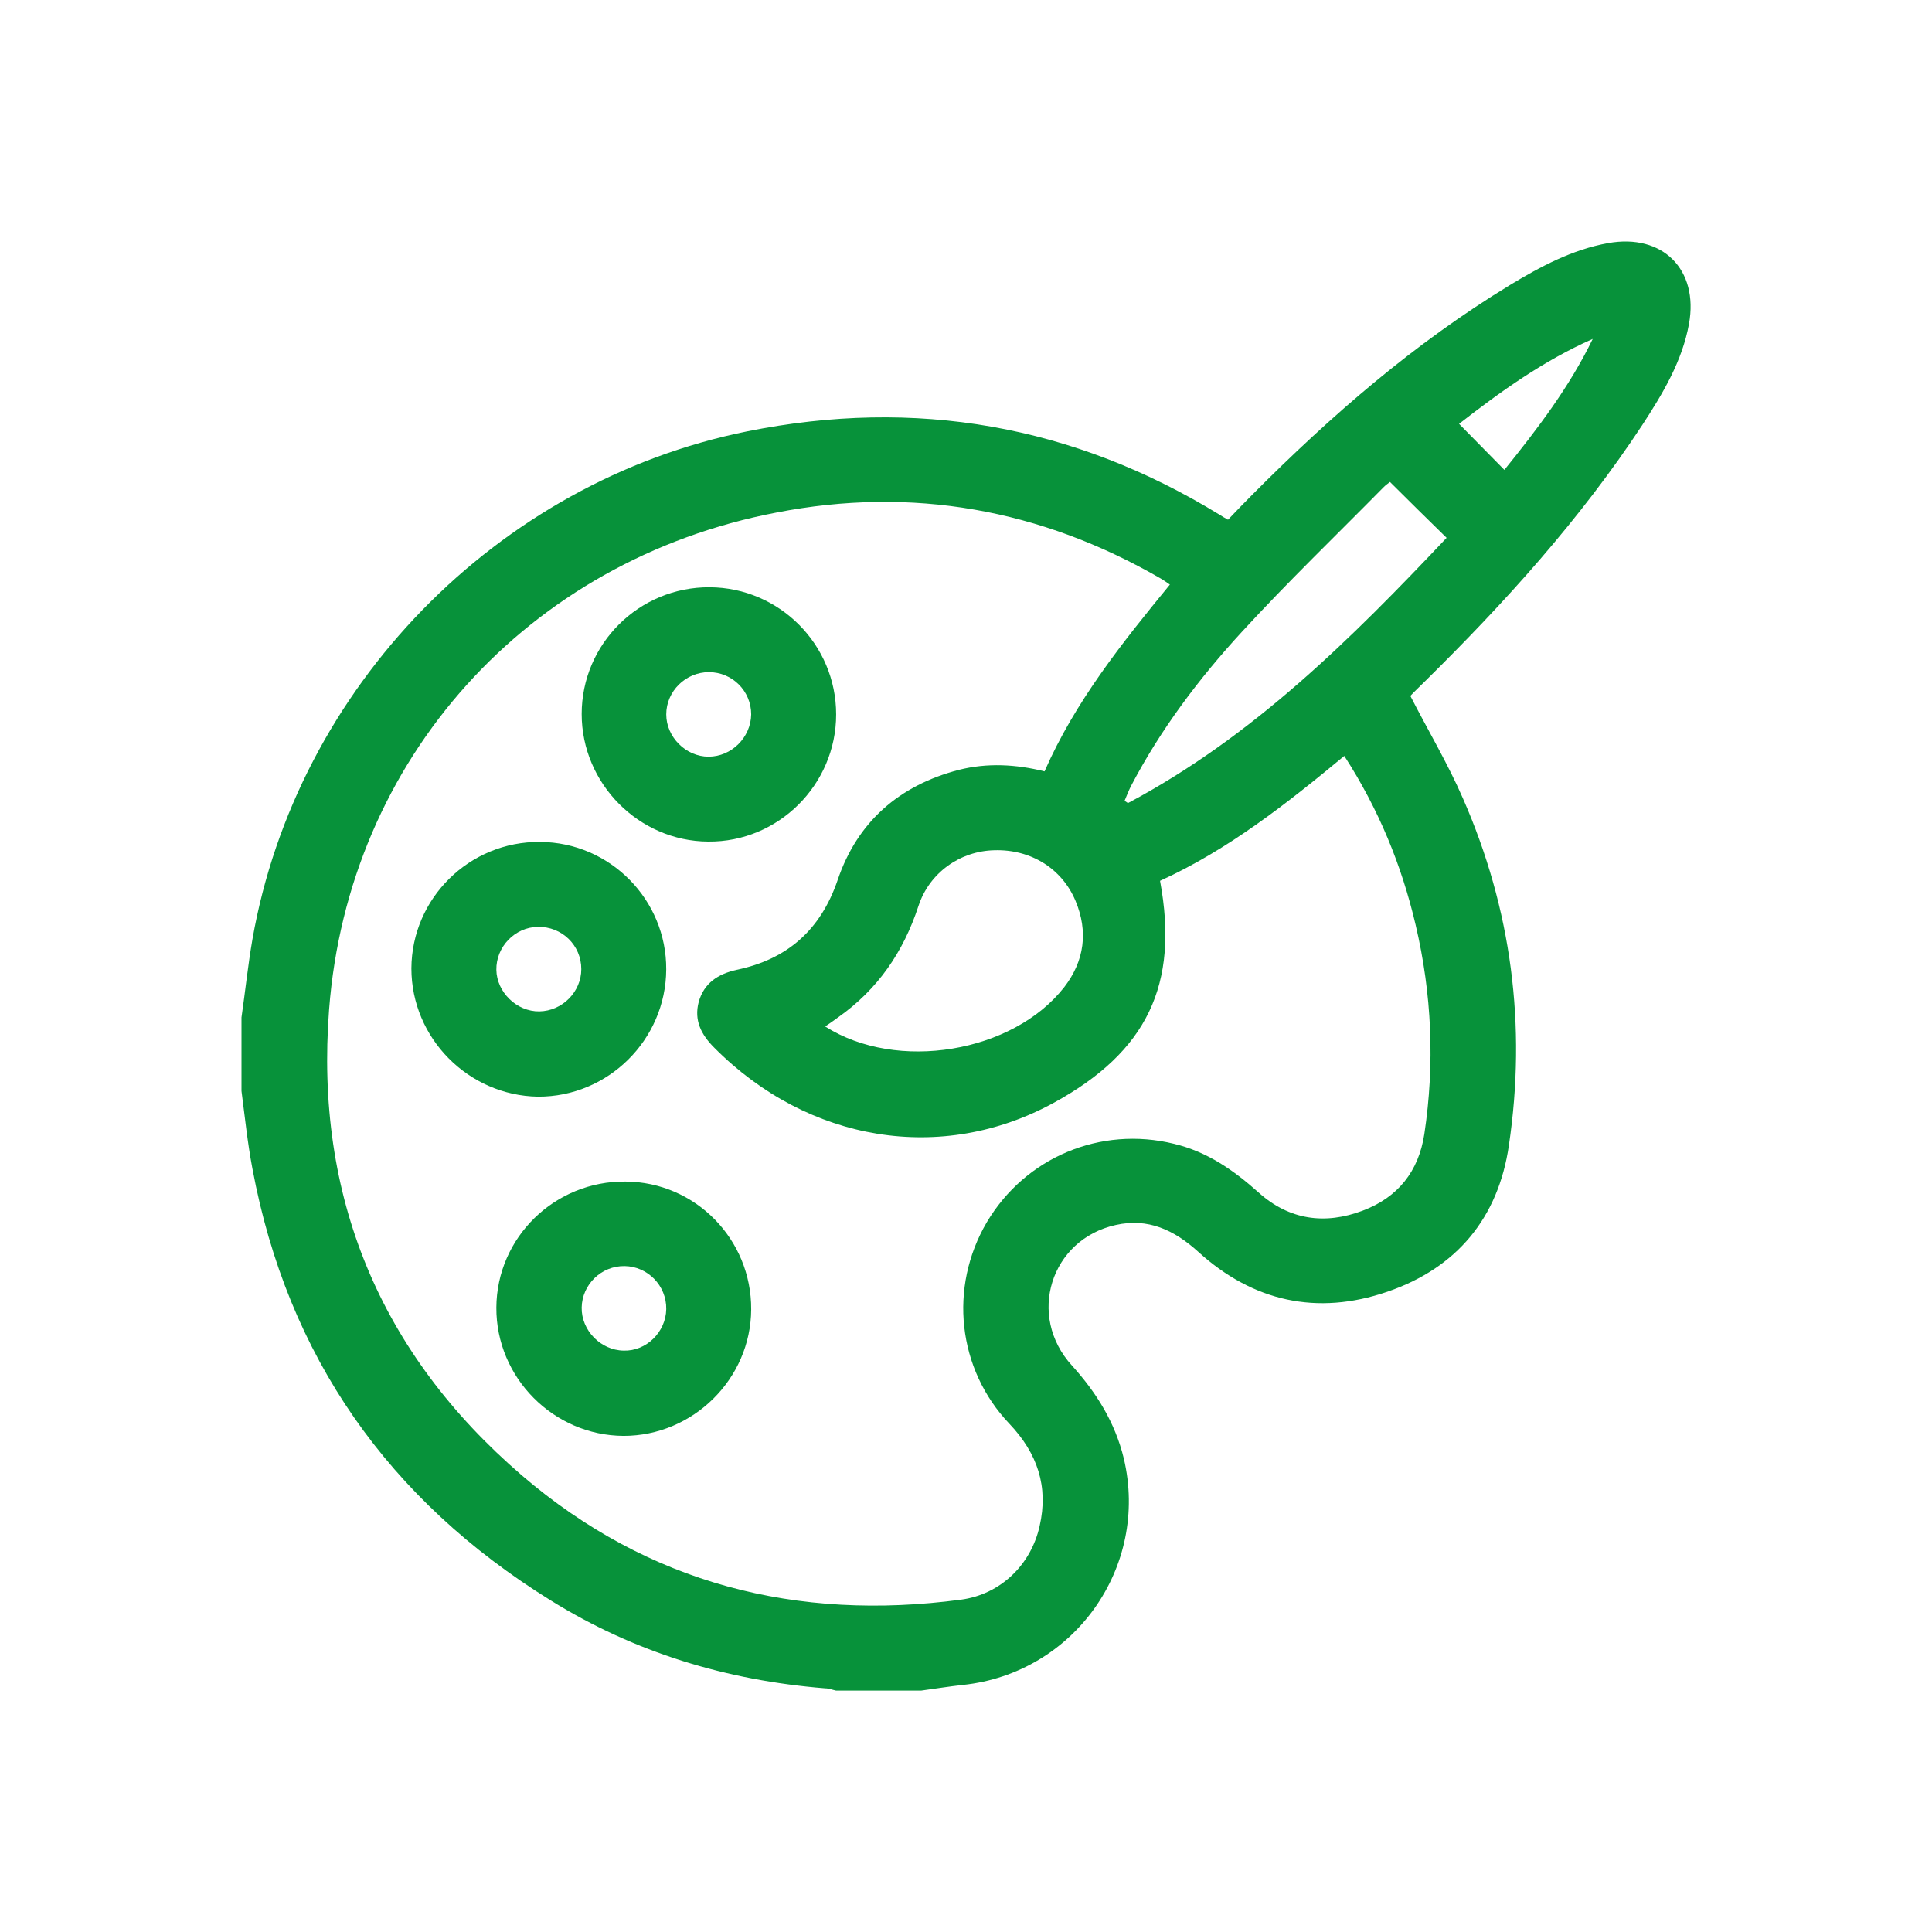 <?xml version="1.0" encoding="UTF-8"?> <svg xmlns="http://www.w3.org/2000/svg" width="80" height="80" viewBox="0 0 80 80" fill="none"><path d="M10 42.129C10.156 41.051 10.266 39.973 10.453 38.895C12.282 28.473 20.568 19.957 30.933 17.863C37.905 16.457 44.44 17.598 50.505 21.316C50.599 21.379 50.709 21.441 50.849 21.52C51.193 21.16 51.522 20.816 51.866 20.473C55.117 17.207 58.572 14.207 62.527 11.801C63.794 11.035 65.107 10.332 66.592 10.066C68.843 9.66 70.344 11.16 69.938 13.41C69.656 14.957 68.859 16.285 68.015 17.582C65.435 21.504 62.309 24.957 58.979 28.238C58.775 28.441 58.556 28.645 58.4 28.816C59.135 30.254 59.948 31.613 60.573 33.051C62.59 37.645 63.215 42.457 62.48 47.426C62.043 50.426 60.323 52.504 57.447 53.488C54.539 54.488 51.881 53.895 49.614 51.832C48.614 50.926 47.535 50.426 46.206 50.723C43.502 51.316 42.501 54.488 44.393 56.551C45.409 57.676 46.175 58.91 46.535 60.395C47.598 64.894 44.471 69.285 39.875 69.769C39.297 69.832 38.718 69.926 38.14 70.004C36.967 70.004 35.795 70.004 34.622 70.004C34.466 69.973 34.325 69.91 34.169 69.91C30.089 69.582 26.274 68.426 22.803 66.269C16.097 62.113 11.907 56.176 10.453 48.395C10.25 47.332 10.141 46.254 10 45.176C10 44.16 10 43.145 10 42.129ZM55.664 31.301C53.273 33.285 50.849 35.191 48.035 36.473C48.833 40.785 47.488 43.551 43.642 45.66C38.999 48.207 33.465 47.301 29.573 43.379C29.041 42.848 28.729 42.254 28.932 41.488C29.151 40.707 29.729 40.332 30.495 40.16C32.605 39.723 33.981 38.504 34.685 36.441C35.498 34.035 37.233 32.52 39.703 31.879C40.876 31.582 42.064 31.645 43.252 31.941C44.518 29.051 46.456 26.629 48.442 24.207C48.286 24.098 48.176 24.02 48.067 23.957C43.095 21.082 37.764 20.129 32.152 21.223C21.85 23.191 14.424 31.426 13.627 41.801C13.033 49.535 15.722 56.035 21.615 61.098C26.852 65.582 32.996 67.144 39.797 66.238C41.423 66.019 42.689 64.801 43.048 63.191C43.424 61.551 42.955 60.176 41.798 58.957C39.64 56.691 39.281 53.301 40.86 50.613C42.454 47.926 45.565 46.613 48.614 47.363C49.99 47.691 51.084 48.457 52.116 49.379C53.382 50.52 54.867 50.723 56.43 50.129C57.884 49.582 58.744 48.504 58.979 46.957C59.416 44.051 59.291 41.16 58.619 38.301C58.041 35.832 57.087 33.504 55.664 31.301ZM34.169 42.504C37.139 44.395 41.938 43.598 44.065 40.879C44.909 39.785 45.065 38.566 44.534 37.301C43.971 35.957 42.673 35.16 41.172 35.207C39.766 35.238 38.484 36.129 38.03 37.52C37.405 39.426 36.342 40.973 34.7 42.129C34.528 42.254 34.356 42.379 34.169 42.504ZM57.556 19.957C57.478 20.02 57.384 20.082 57.306 20.16C55.336 22.16 53.304 24.113 51.412 26.176C49.646 28.098 48.067 30.191 46.847 32.52C46.738 32.723 46.66 32.941 46.566 33.16C46.613 33.191 46.66 33.223 46.707 33.254C51.881 30.504 55.946 26.457 59.901 22.27C59.088 21.473 58.338 20.738 57.556 19.957ZM65.951 14.035C63.903 14.941 62.121 16.223 60.417 17.551C61.058 18.207 61.667 18.816 62.293 19.457C63.653 17.77 64.982 16.035 65.951 14.035Z" fill="#07923A"></path><path d="M22.366 34.863C25.258 34.879 27.603 37.254 27.587 40.144C27.572 43.051 25.18 45.426 22.272 45.41C19.396 45.363 17.035 42.988 17.035 40.097C17.051 37.191 19.443 34.832 22.366 34.863ZM22.335 41.879C23.288 41.863 24.07 41.066 24.07 40.129C24.07 39.144 23.273 38.363 22.272 38.379C21.319 38.394 20.537 39.207 20.553 40.16C20.568 41.082 21.397 41.894 22.335 41.879Z" fill="#07923A"></path><path d="M29.386 24.317C32.278 24.332 34.623 26.692 34.623 29.582C34.623 32.488 32.231 34.879 29.323 34.848C26.447 34.832 24.086 32.441 24.086 29.567C24.086 26.66 26.462 24.301 29.386 24.317ZM29.339 31.332C30.292 31.332 31.09 30.535 31.105 29.582C31.105 28.613 30.324 27.832 29.354 27.832C28.401 27.832 27.588 28.613 27.588 29.582C27.588 30.52 28.401 31.332 29.339 31.332Z" fill="#07923A"></path><path d="M31.105 54.222C31.09 57.097 28.698 59.457 25.821 59.457C22.913 59.441 20.537 57.035 20.553 54.144C20.568 51.238 22.976 48.894 25.899 48.926C28.791 48.941 31.121 51.316 31.105 54.222ZM27.588 54.207C27.603 53.238 26.822 52.441 25.868 52.426C24.899 52.41 24.102 53.191 24.086 54.144C24.07 55.082 24.868 55.91 25.821 55.926C26.759 55.957 27.572 55.16 27.588 54.207Z" fill="#07923A"></path></svg> 